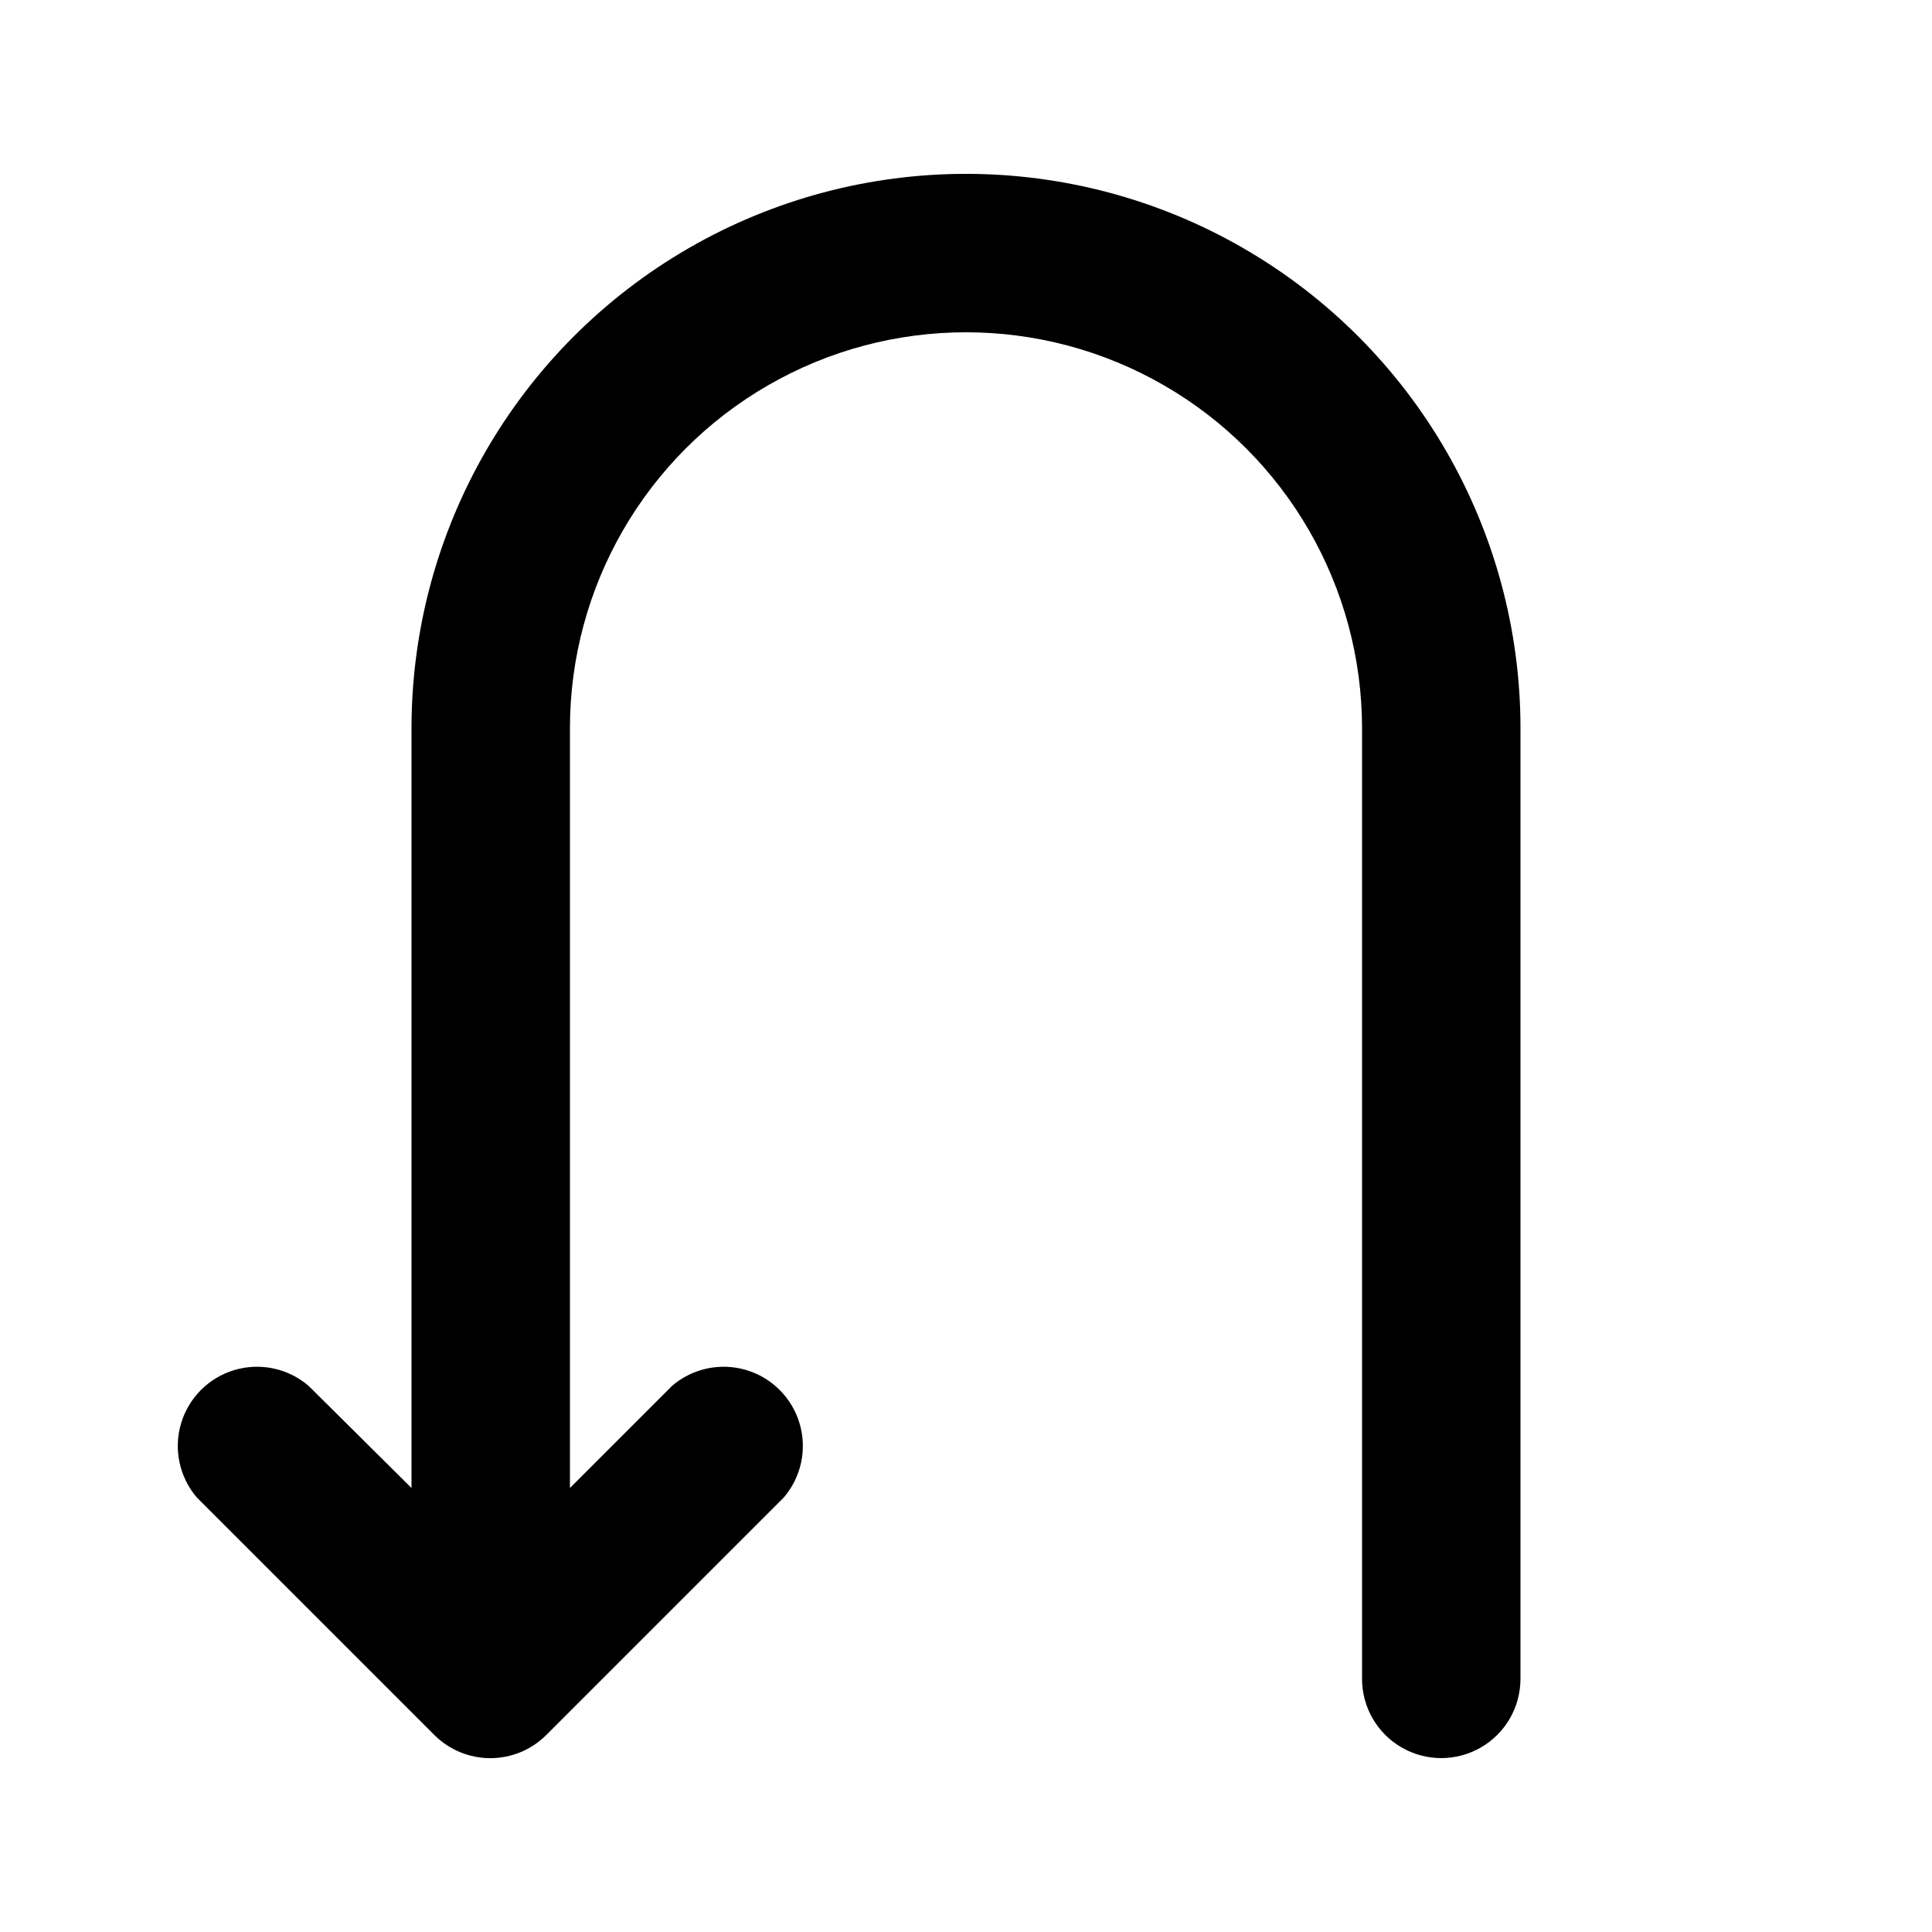 <?xml version="1.0" encoding="UTF-8"?>
<!-- Uploaded to: ICON Repo, www.svgrepo.com, Generator: ICON Repo Mixer Tools -->
<svg fill="#000000" width="800px" height="800px" version="1.1" viewBox="144 144 512 512" xmlns="http://www.w3.org/2000/svg">
 <path d="m546.94 337.02v251.9c0 7.5-4 14.43-10.496 18.18-6.492 3.75-14.496 3.75-20.992 0-6.492-3.75-10.496-10.68-10.496-18.18v-251.9c0-37.5-20.004-72.148-52.477-90.898-32.477-18.75-72.488-18.75-104.96 0-32.477 18.75-52.48 53.398-52.48 90.898v201.31l27.078-27.078c5.406-4.629 12.785-6.203 19.609-4.188 6.82 2.019 12.16 7.356 14.176 14.176 2.019 6.824 0.441 14.203-4.188 19.609l-62.977 62.977h0.004c-3.934 3.91-9.254 6.106-14.801 6.106s-10.867-2.195-14.801-6.106l-62.977-62.977c-4.625-5.406-6.203-12.785-4.184-19.609 2.016-6.82 7.352-12.156 14.176-14.176 6.824-2.016 14.203-0.441 19.609 4.188l27.289 27.078v-201.31c0-52.5 28.008-101.01 73.473-127.26s101.48-26.25 146.95 0c45.461 26.25 73.469 74.758 73.469 127.26z"/>
</svg>